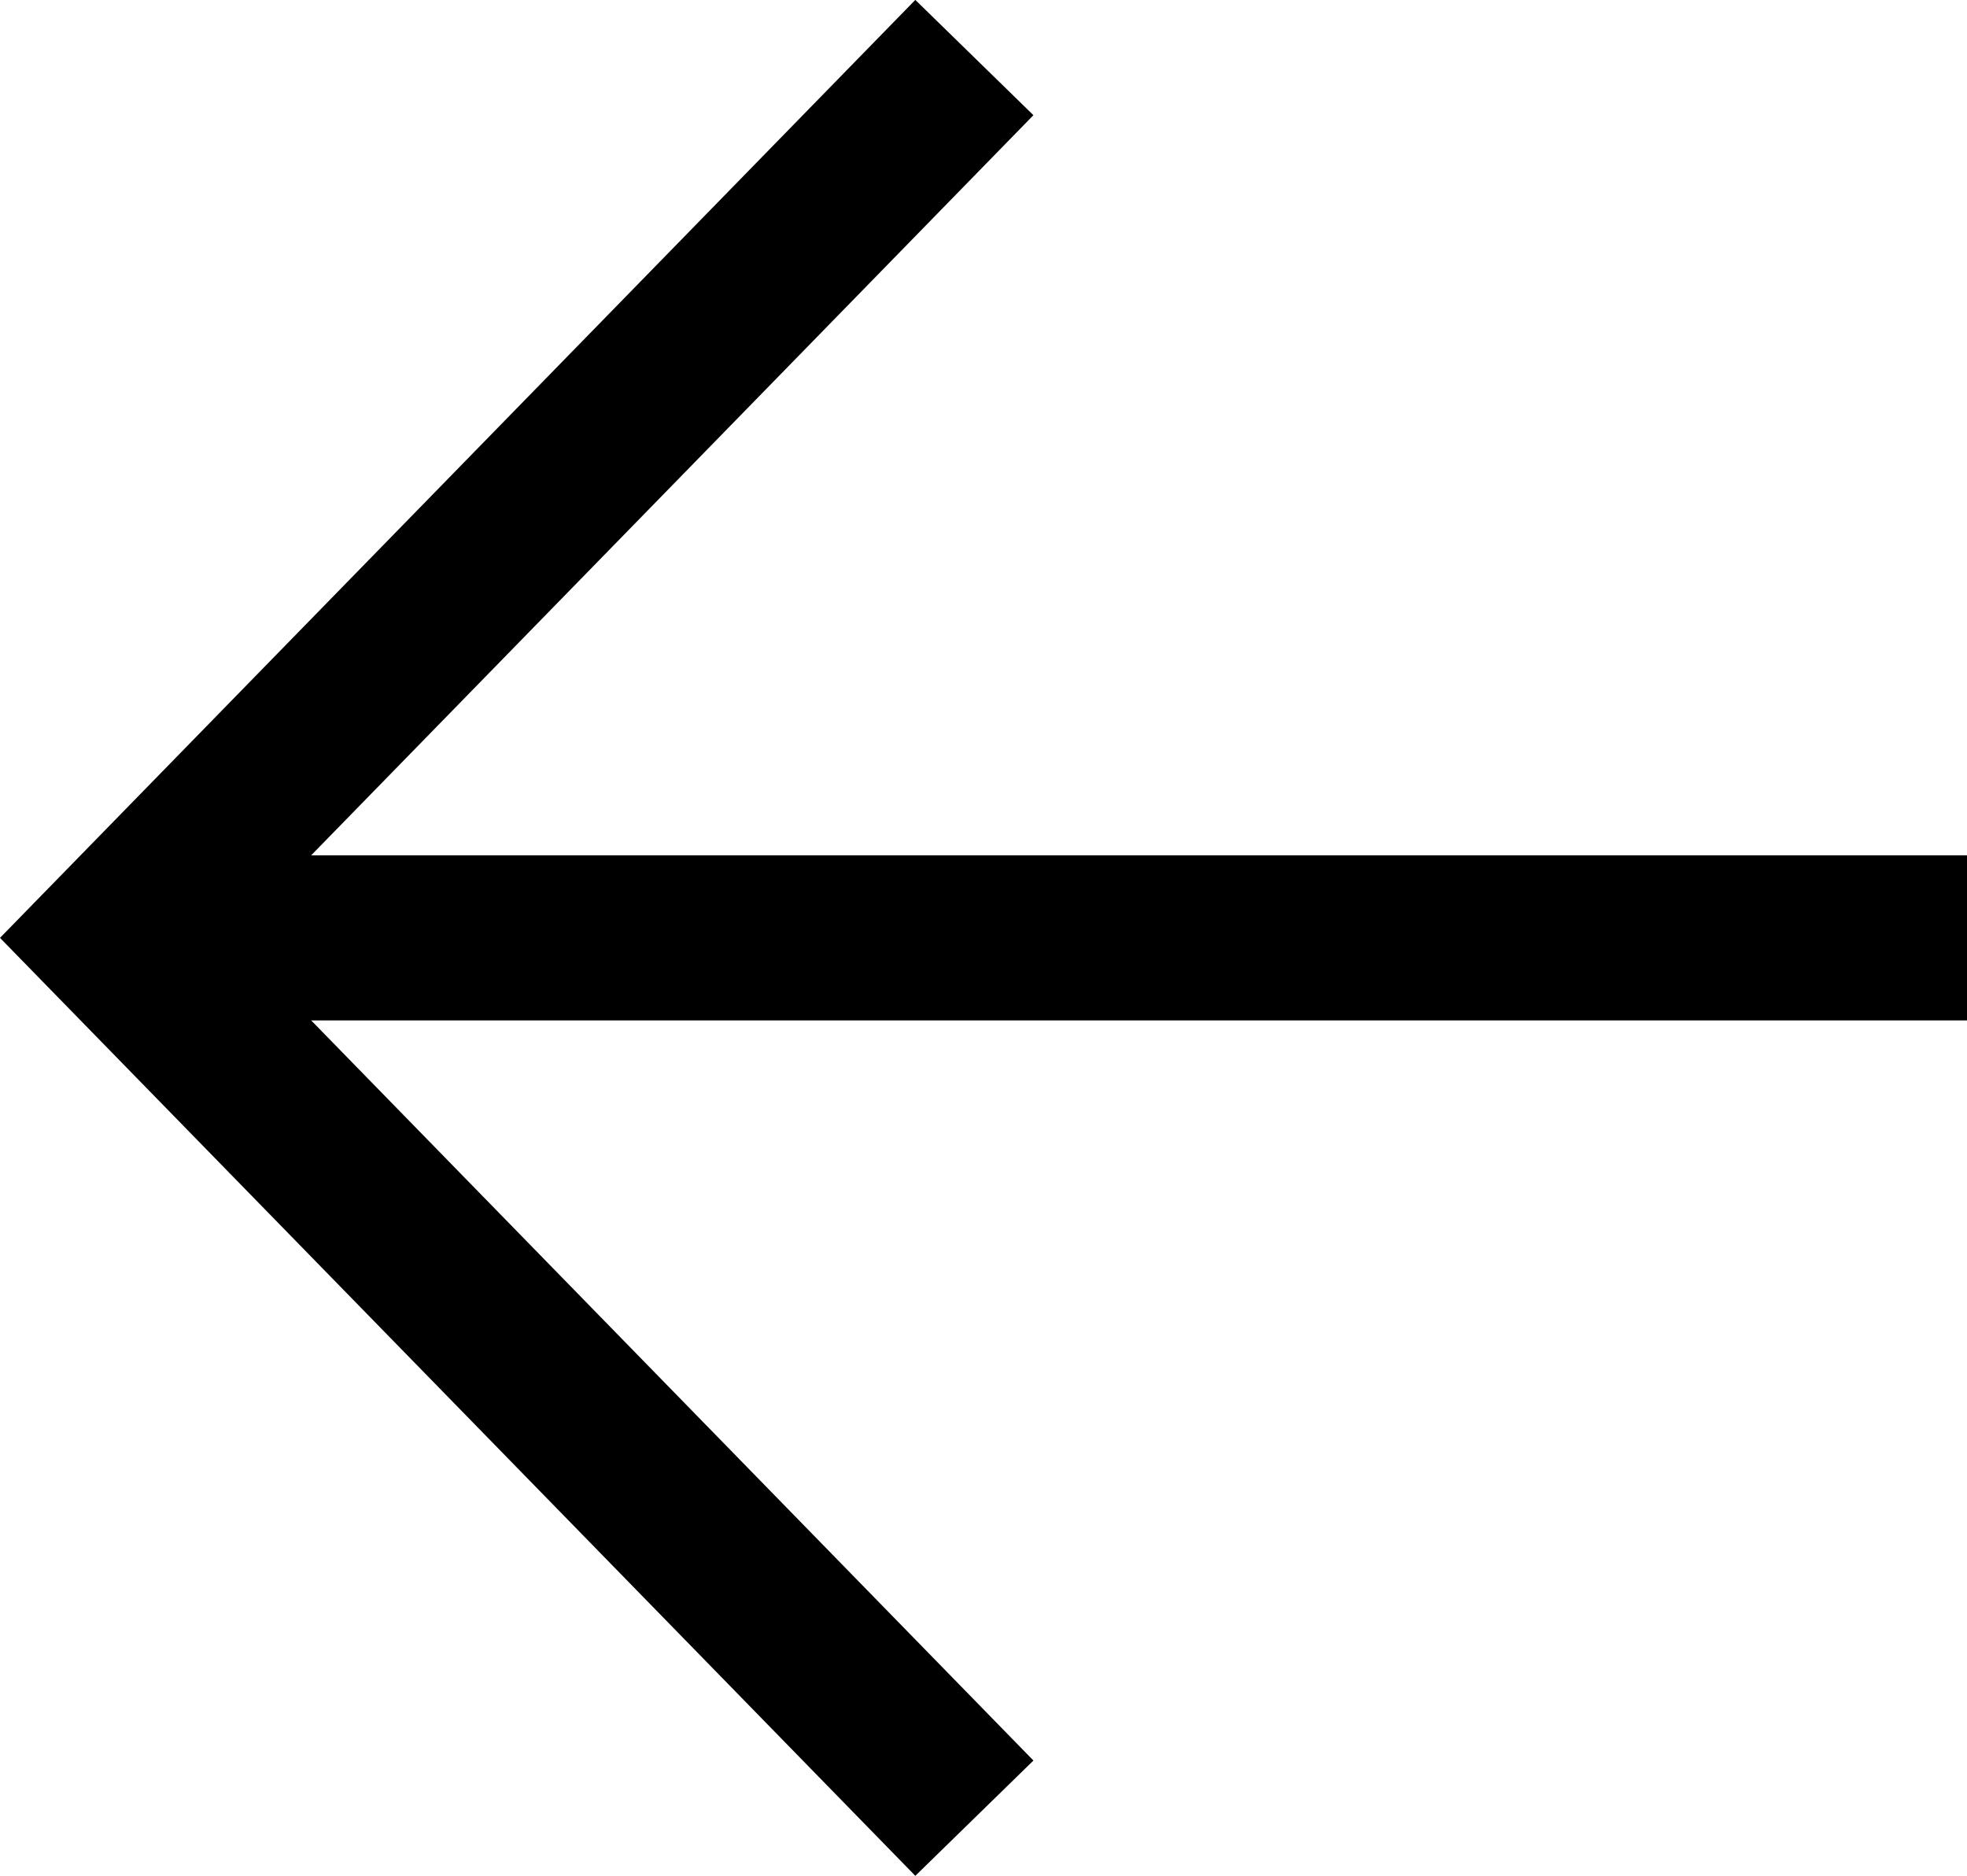 <svg xmlns="http://www.w3.org/2000/svg" width="17.878" height="17.048" viewBox="0 0 17.878 17.048">
  <g id="Raggruppa_2947" data-name="Raggruppa 2947" transform="translate(-410.952 -143.563)">
    <g id="Raggruppa_2946" data-name="Raggruppa 2946" transform="translate(-4.812 -3.473)">
      <path id="Tracciato_81" data-name="Tracciato 81" d="M16.83,0H0" transform="translate(433.642 155.559) rotate(180)" fill="none" stroke="#000" stroke-width="1.5"/>
      <path id="Tracciato_80" data-name="Tracciato 80" d="M0,0,7.808,8,0,16" transform="translate(424.62 163.559) rotate(180)" fill="none" stroke="#000" stroke-width="1.5"/>
    </g>
  </g>
</svg>
